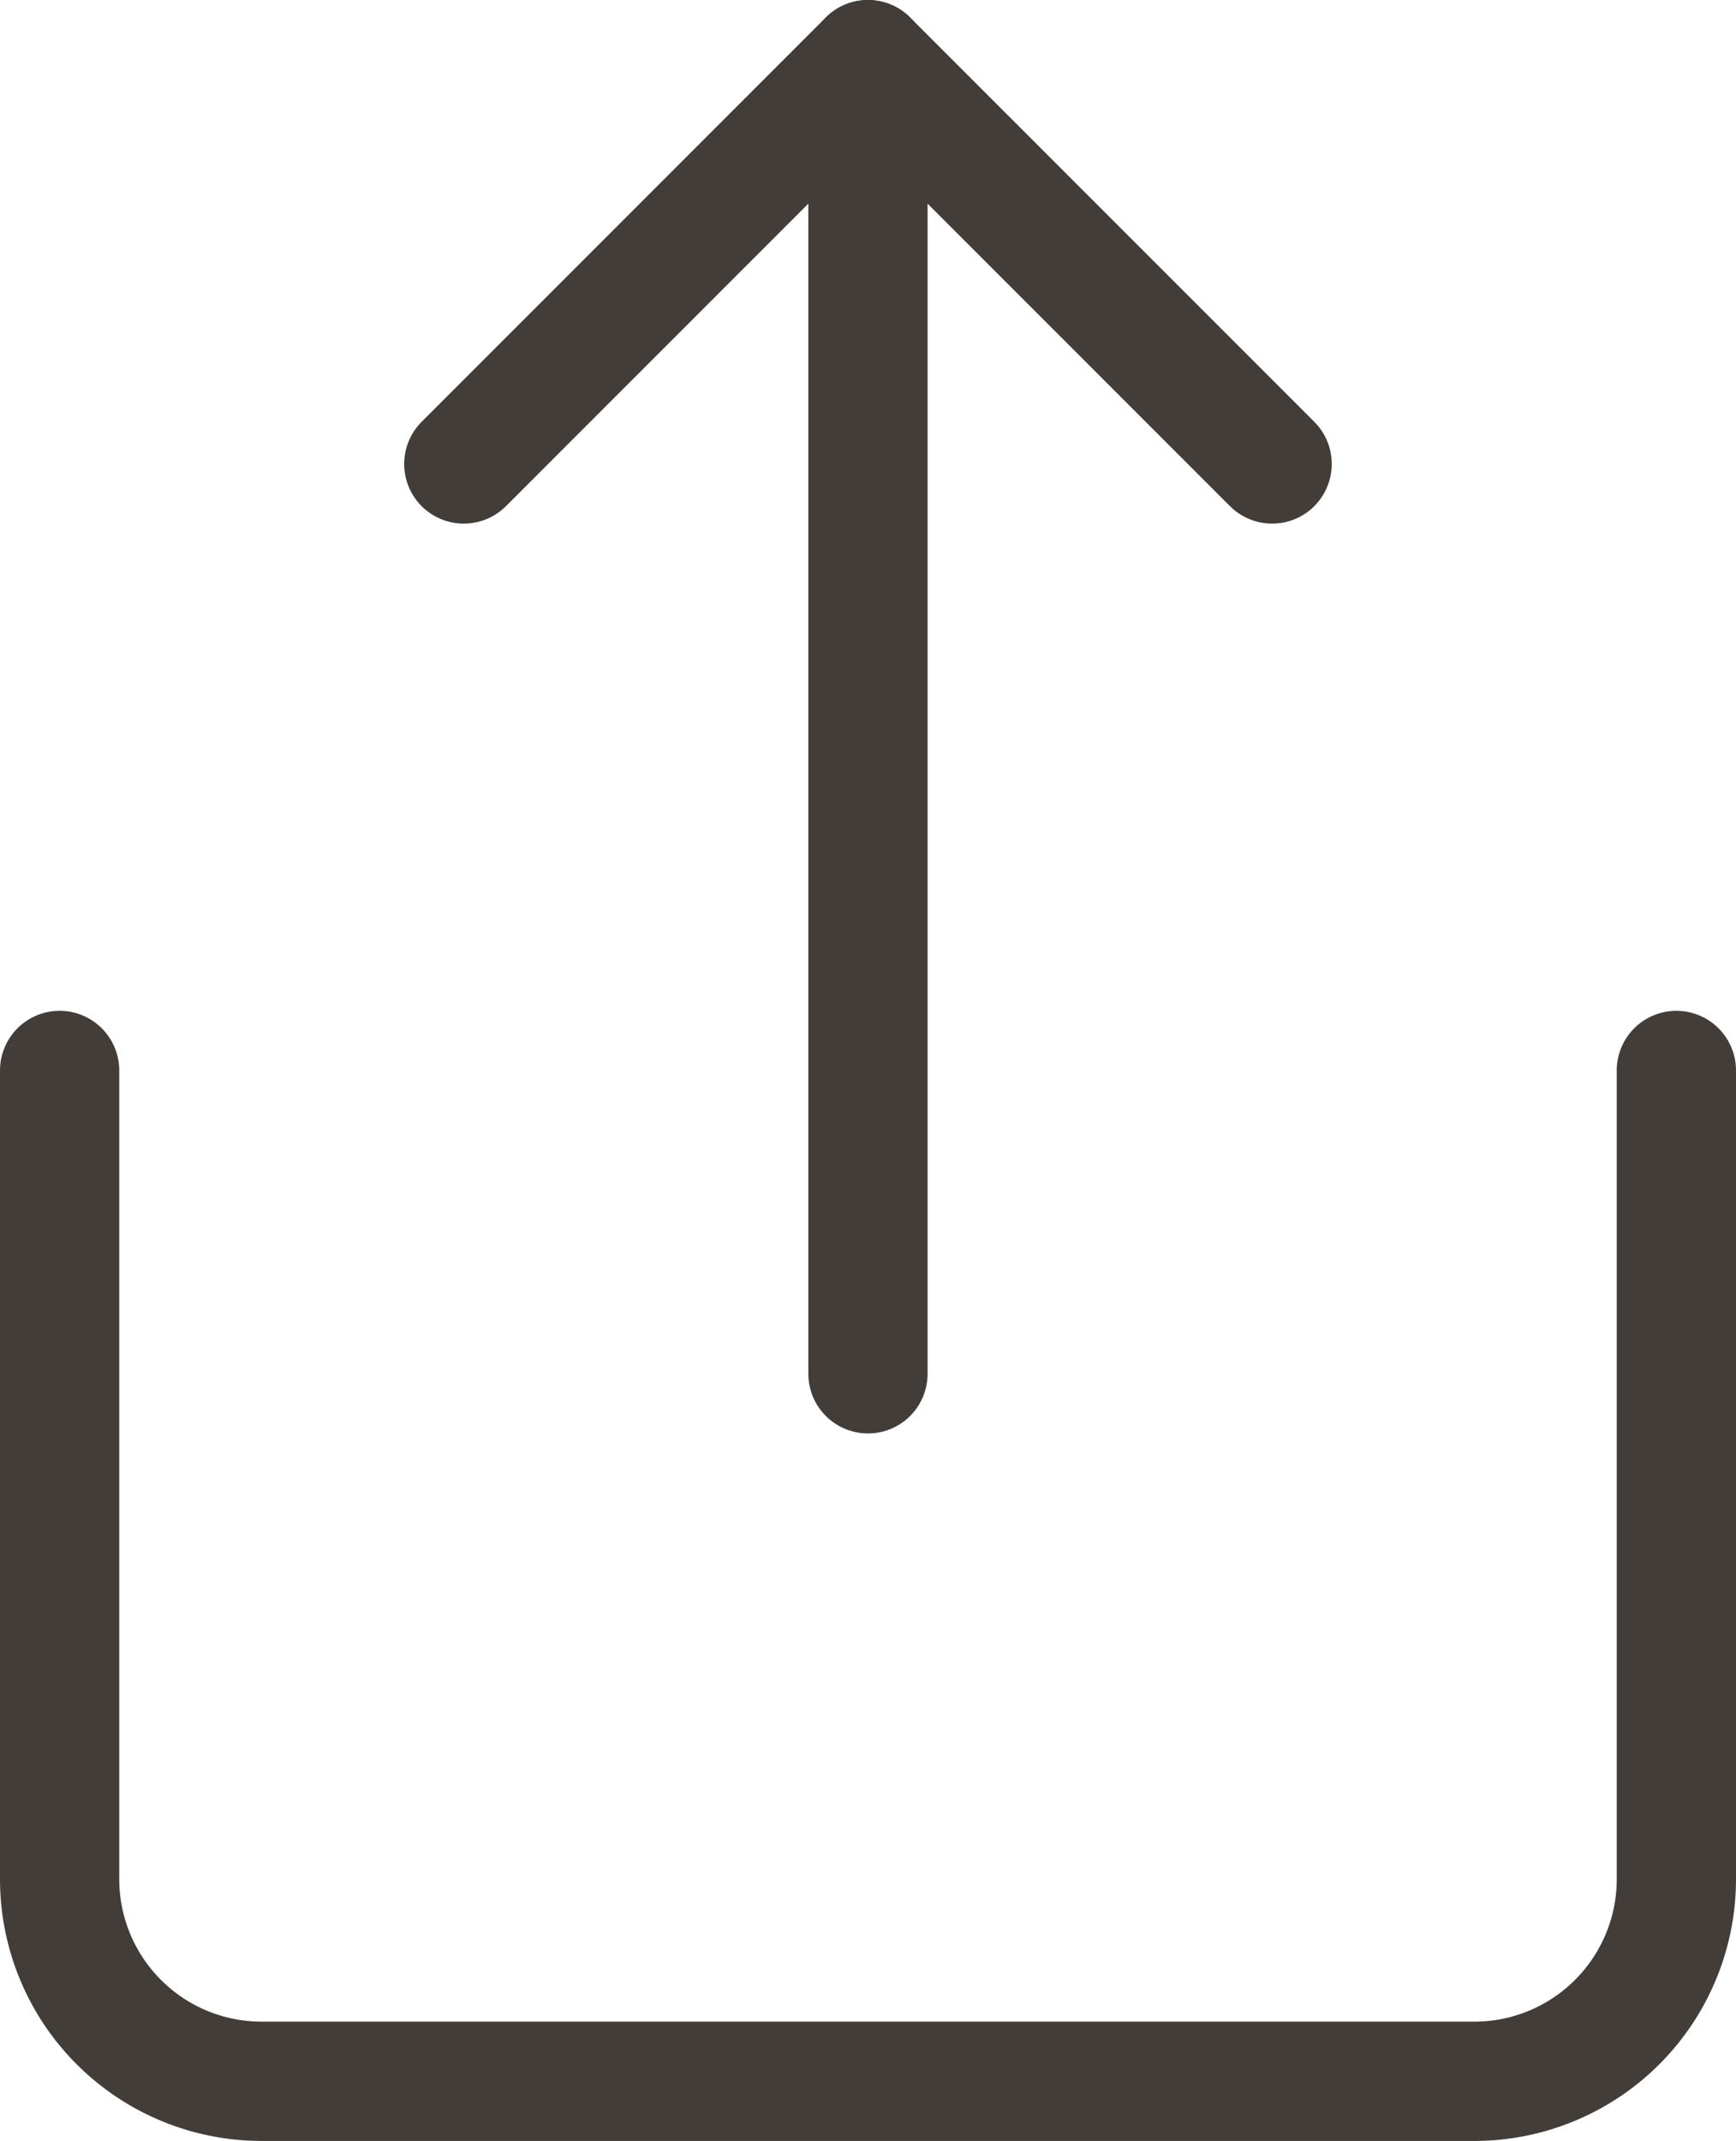 <svg xmlns="http://www.w3.org/2000/svg" width="21.837" height="26.921" viewBox="0 0 21.837 26.921">
    <g data-name="Icon feather-share">
        <path data-name="Trazado 8423" d="M6 18v10.168a2.542 2.542 0 0 0 2.542 2.542h15.253a2.542 2.542 0 0 0 2.542-2.542V18" transform="translate(-5.25 -4.54)" style="fill:none;stroke:#433d3a;stroke-linecap:round;stroke-linejoin:round;stroke-width:1.5px"/>
        <path data-name="Trazado 8424" d="M22.168 8.084 17.084 3 12 8.084" transform="translate(-6.166 -2.25)" style="fill:none;stroke:#433d3a;stroke-linecap:round;stroke-linejoin:round;stroke-width:1.5px"/>
        <path data-name="Trazado 8425" d="M18 3v16.524" transform="translate(-7.082 -2.25)" style="fill:none;stroke:#433d3a;stroke-linecap:round;stroke-linejoin:round;stroke-width:1.5px"/>
    </g>
</svg>
